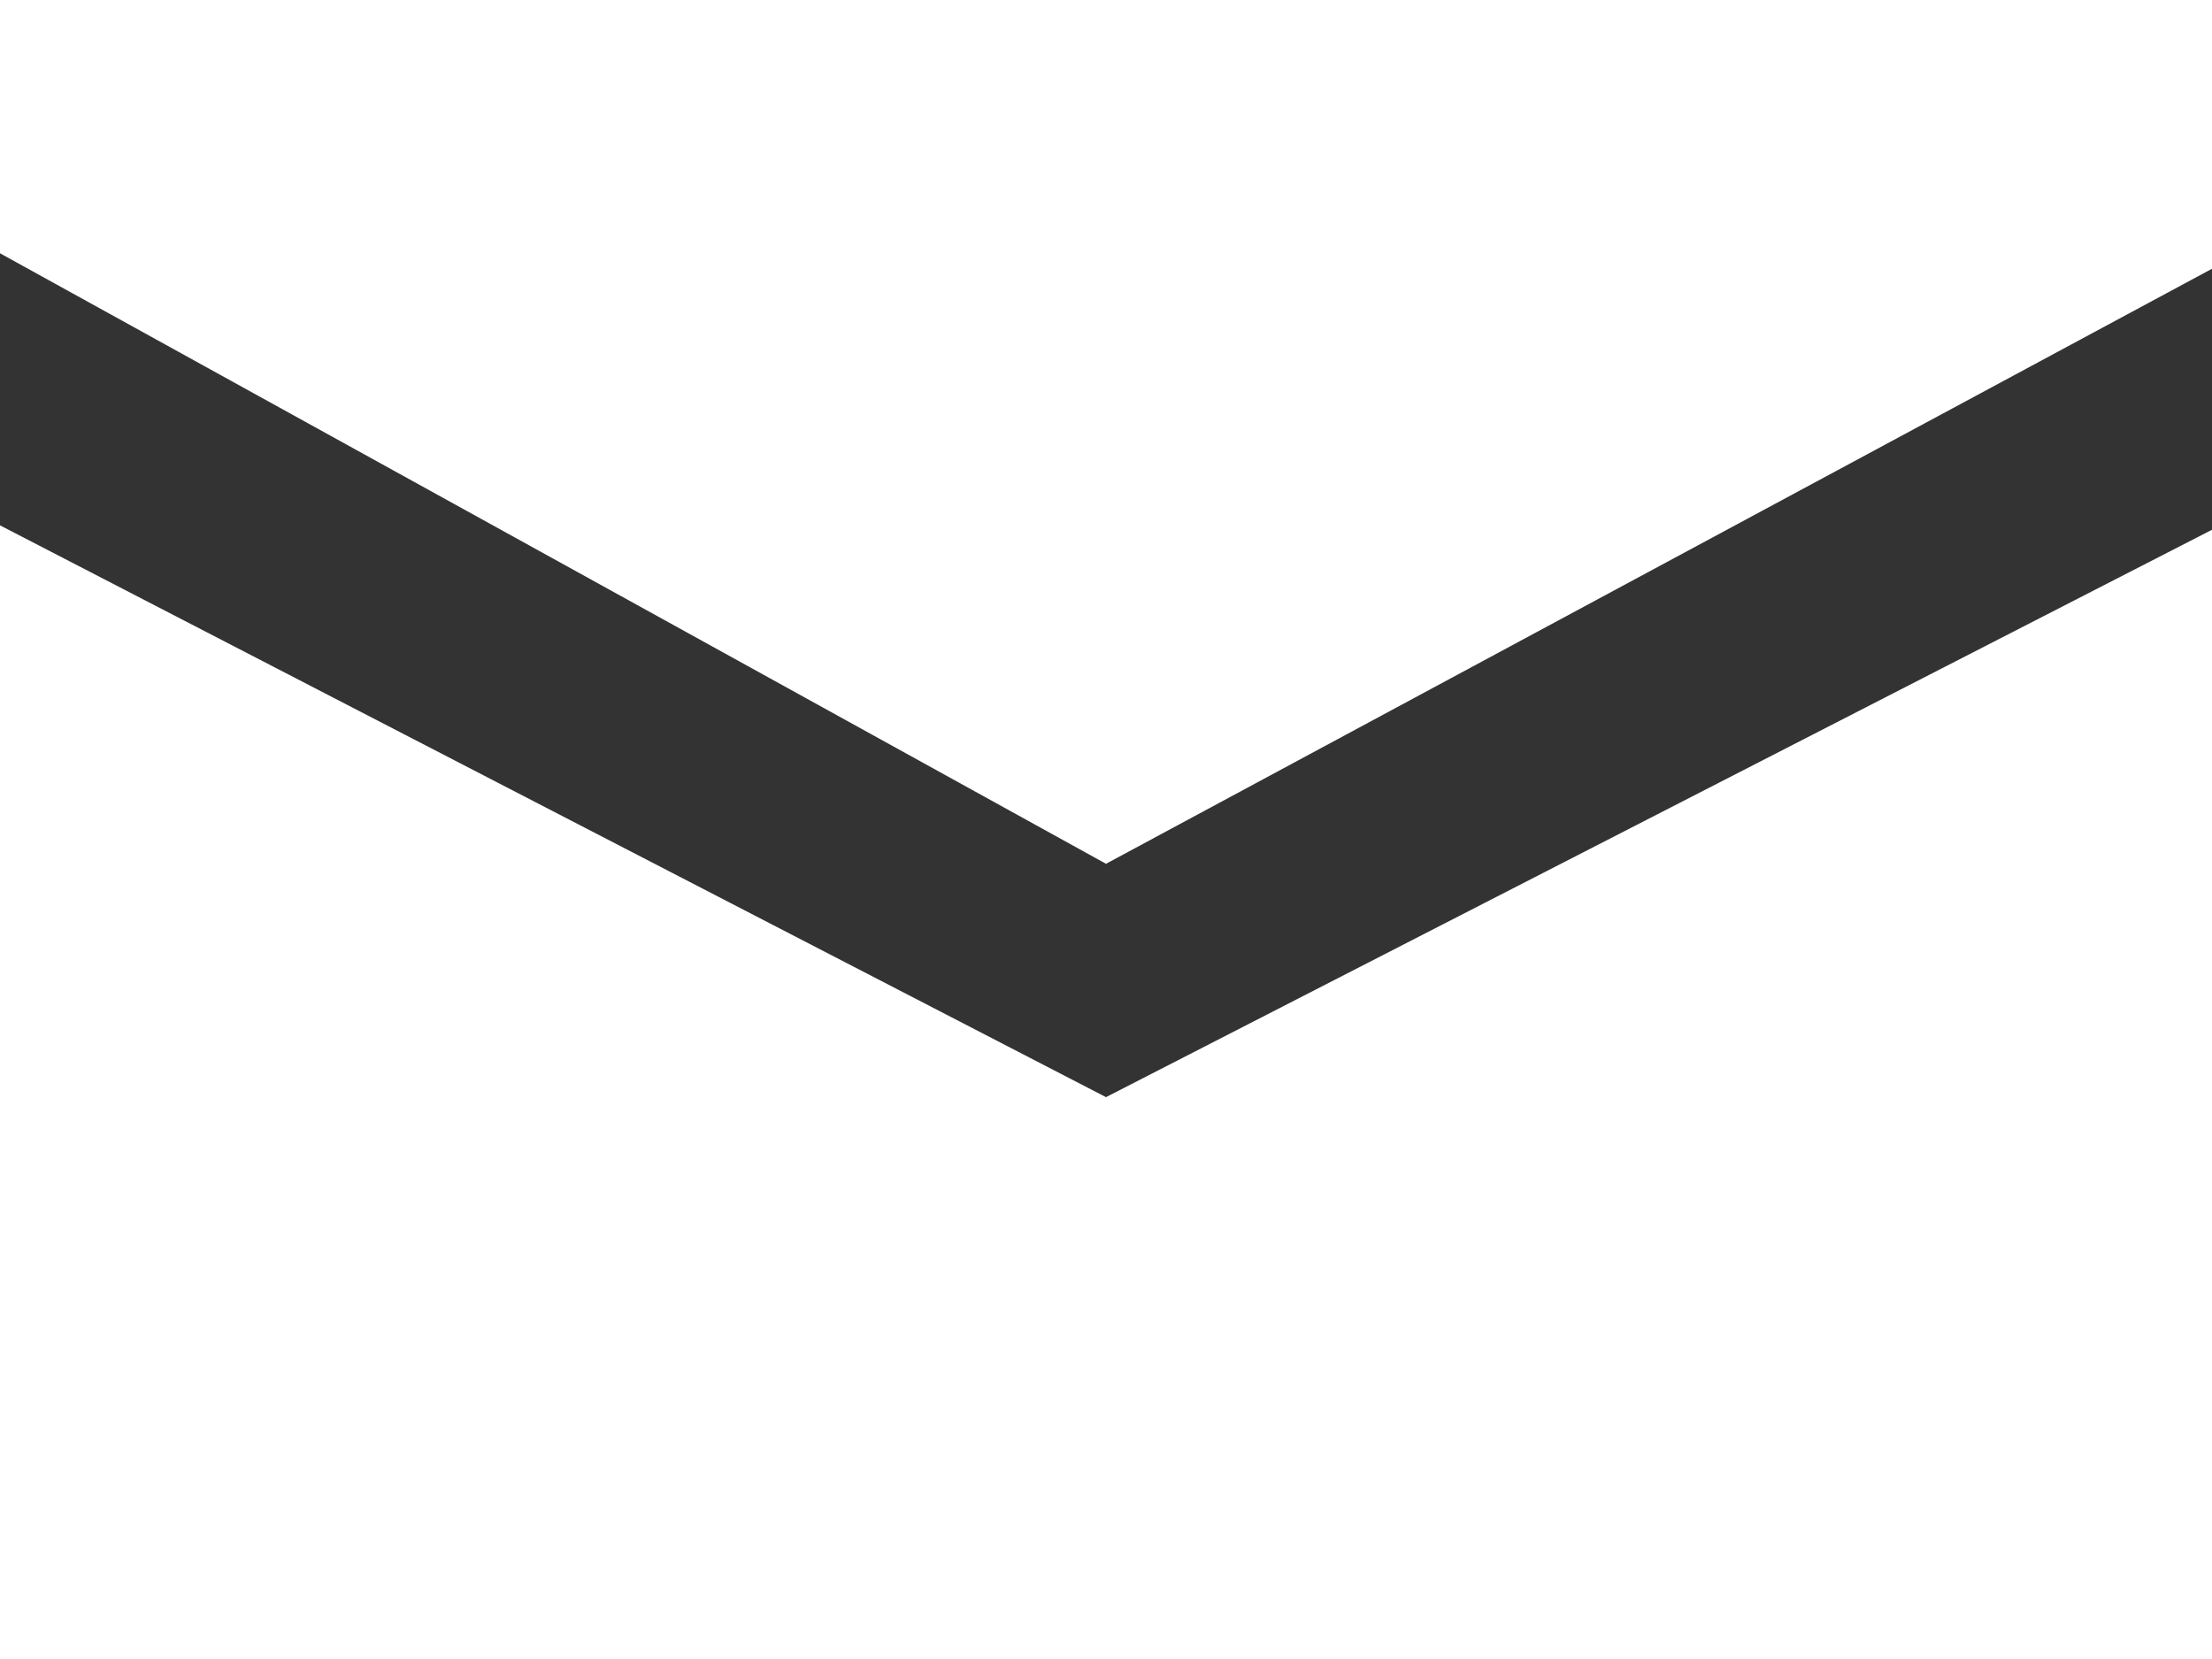 <svg id="Layer_1" data-name="Layer 1" xmlns="http://www.w3.org/2000/svg" viewBox="0 0 20 15"><rect x="0" y="0" width="20" height="15" fill="#333333" stroke="none"/><defs><style>.cls-1{fill:#fff;}</style></defs><polygon class="cls-1" points="10 7.81 20 2.43 20 0 0 0 0 2.29 10 7.81"/><polygon class="cls-1" points="10 9.92 0 4.75 0 15 20 15 20 4.79 10 9.92"/></svg>